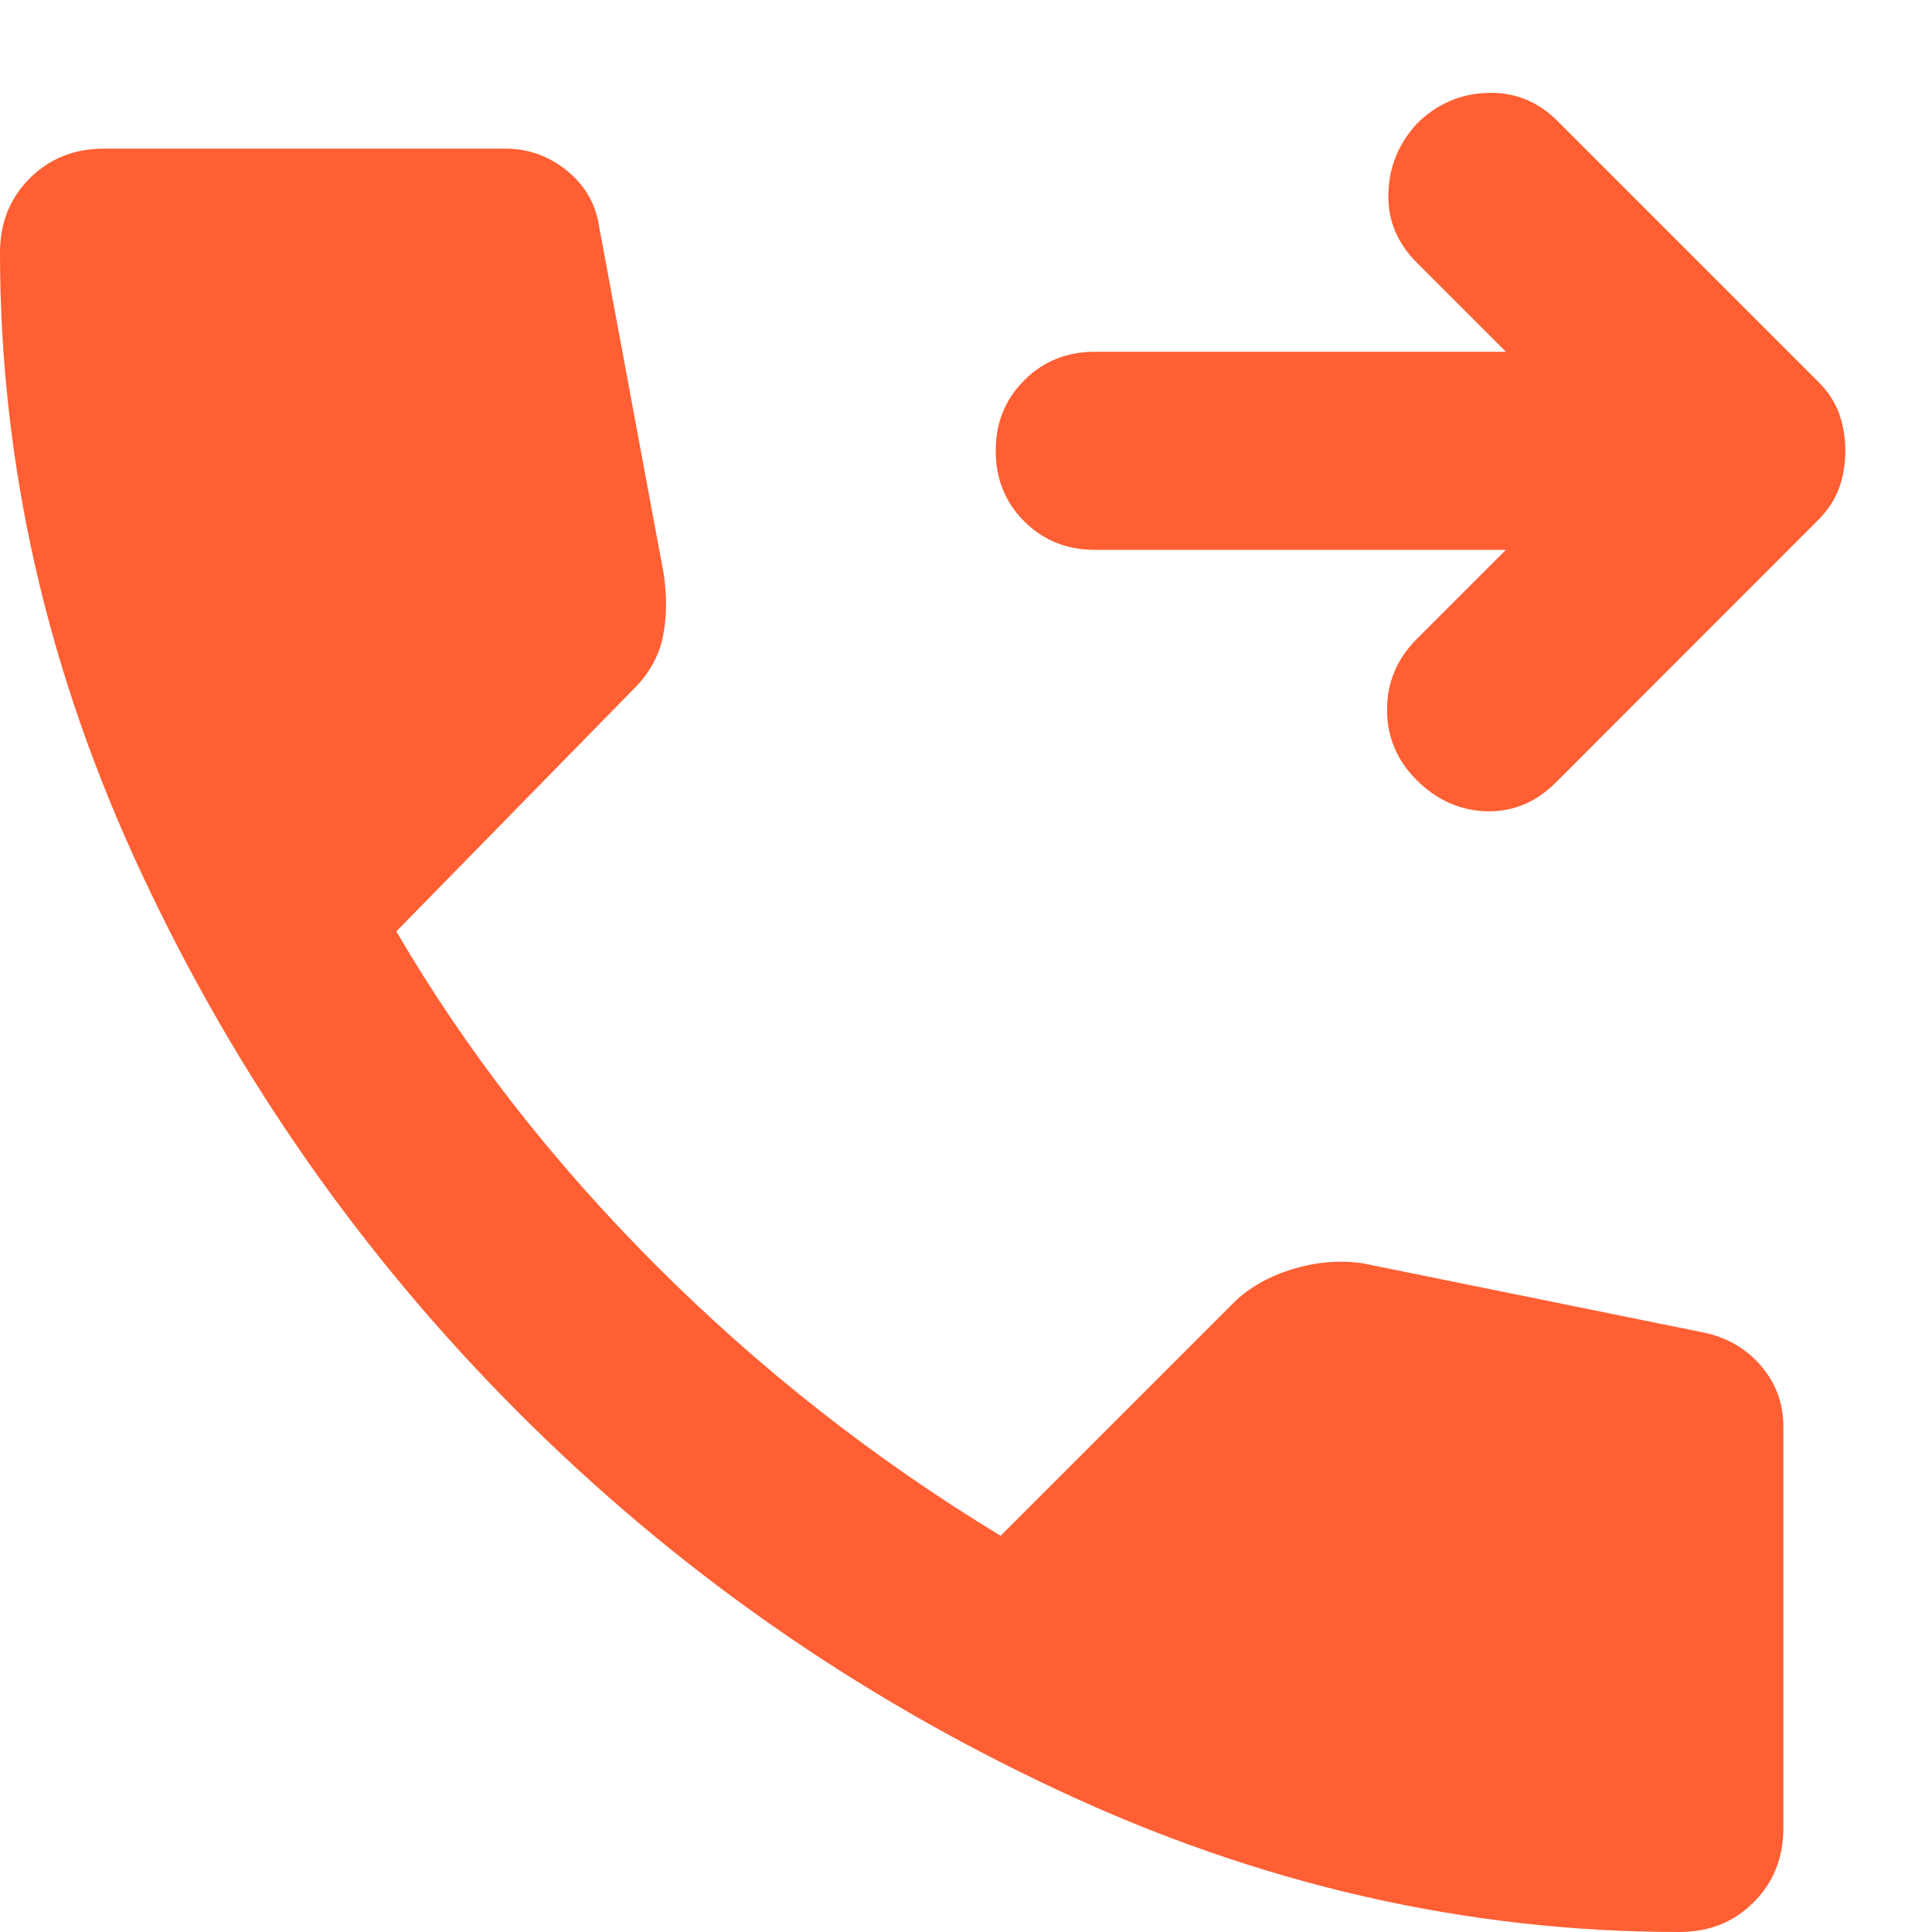 <?xml version="1.0" encoding="UTF-8"?> <svg xmlns="http://www.w3.org/2000/svg" width="13" height="13" viewBox="0 0 13 13" fill="none"> <path d="M9.533 5.25C9.4 5.117 9.333 4.958 9.333 4.775C9.333 4.592 9.4 4.433 9.533 4.3L10.133 3.7H7.367C7.178 3.7 7.02 3.636 6.892 3.508C6.764 3.381 6.7 3.222 6.7 3.033C6.7 2.845 6.764 2.686 6.892 2.559C7.02 2.431 7.178 2.367 7.367 2.367H10.133L9.533 1.767C9.4 1.633 9.336 1.478 9.342 1.3C9.347 1.122 9.411 0.967 9.533 0.833C9.667 0.7 9.825 0.631 10.009 0.625C10.192 0.619 10.35 0.683 10.483 0.817L12.233 2.567C12.3 2.633 12.347 2.706 12.375 2.783C12.403 2.861 12.417 2.945 12.417 3.033C12.417 3.122 12.403 3.206 12.375 3.283C12.347 3.361 12.3 3.433 12.233 3.5L10.467 5.267C10.333 5.4 10.178 5.464 10 5.459C9.822 5.453 9.667 5.383 9.533 5.25ZM11.3 13C9.867 13 8.47 12.681 7.109 12.041C5.747 11.403 4.542 10.558 3.492 9.508C2.442 8.458 1.597 7.253 0.959 5.891C0.32 4.531 0 3.133 0 1.7C0 1.5 0.067 1.333 0.2 1.2C0.333 1.067 0.5 1 0.7 1H3.4C3.556 1 3.694 1.05 3.817 1.15C3.939 1.25 4.011 1.378 4.033 1.533L4.467 3.867C4.489 4.022 4.486 4.164 4.459 4.291C4.431 4.419 4.367 4.533 4.267 4.633L2.667 6.267C3.133 7.067 3.717 7.817 4.417 8.517C5.117 9.217 5.889 9.822 6.733 10.334L8.3 8.767C8.4 8.667 8.531 8.592 8.692 8.541C8.853 8.492 9.011 8.478 9.167 8.5L11.467 8.967C11.622 9 11.75 9.075 11.85 9.191C11.95 9.308 12 9.445 12 9.6V12.3C12 12.5 11.933 12.667 11.8 12.8C11.667 12.934 11.5 13 11.3 13Z" fill="#FF5F33"></path> </svg> 
